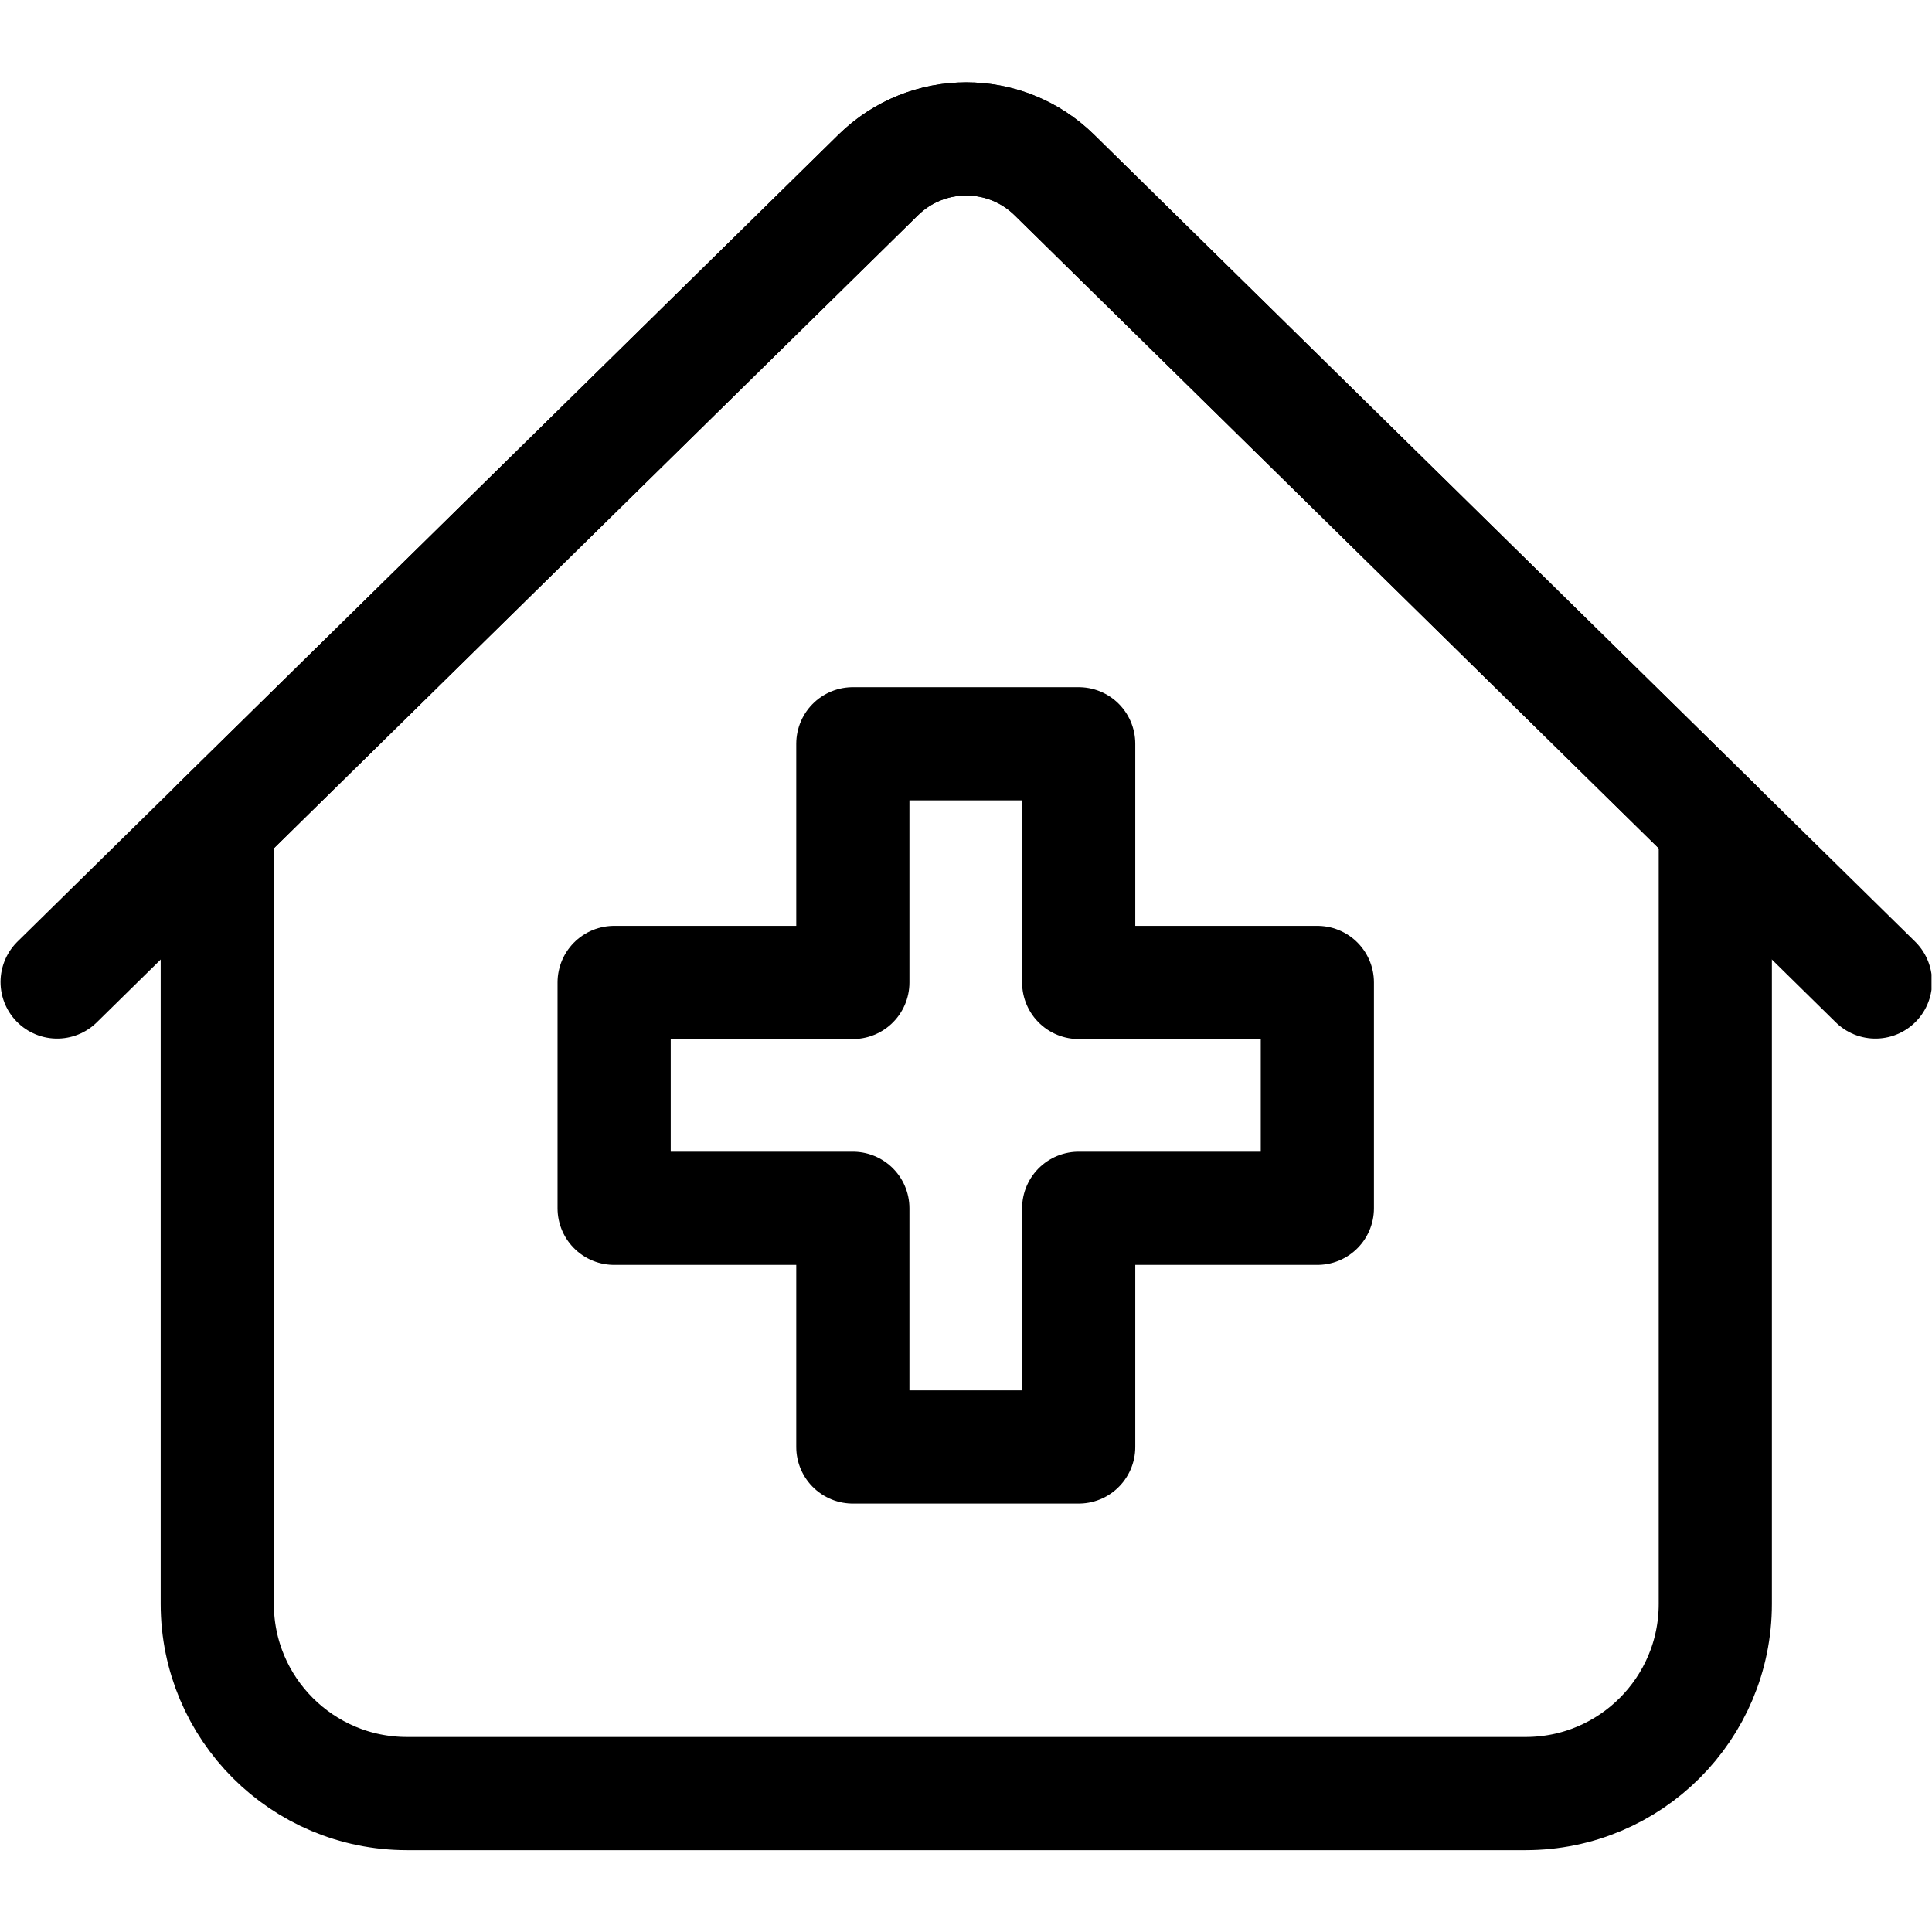 <svg xmlns="http://www.w3.org/2000/svg" xml:space="preserve" width="682.667" height="682.667"><defs><clipPath id="hospital2-path" clipPathUnits="userSpaceOnUse"><path d="M0 512h512V0H0Z"/></clipPath><style>.hospital-path-1{fill:none;stroke:#000;stroke-width:30;stroke-linejoin:round;stroke-miterlimit:10;stroke-dasharray:none;stroke-opacity:1}</style></defs><g clip-path="url(#hospital2-path)" transform="matrix(1.333 0 0 -1.333 0 682.667)"><path stroke-linecap="round" d="M404.4 36.693H107.88c-27.772 0-50.286 22.514-50.286 50.287v206.572l175.212 172.206c12.952 12.731 33.717 12.731 46.669 0l175.212-172.206V86.98c0-27.773-22.515-50.287-50.287-50.287Z" class="hospital-path-1"/><path stroke-linecap="round" d="m15.14 251.827 217.666 213.932c12.952 12.73 33.716 12.73 46.668 0L497.14 251.827" class="hospital-path-1"/><path d="M285.935 251.704v63.271h-59.866v-63.271h-63.275v-59.866h63.275v-63.27h59.866v63.27h63.266v59.866z" class="hospital-path-1"/></g></svg>
